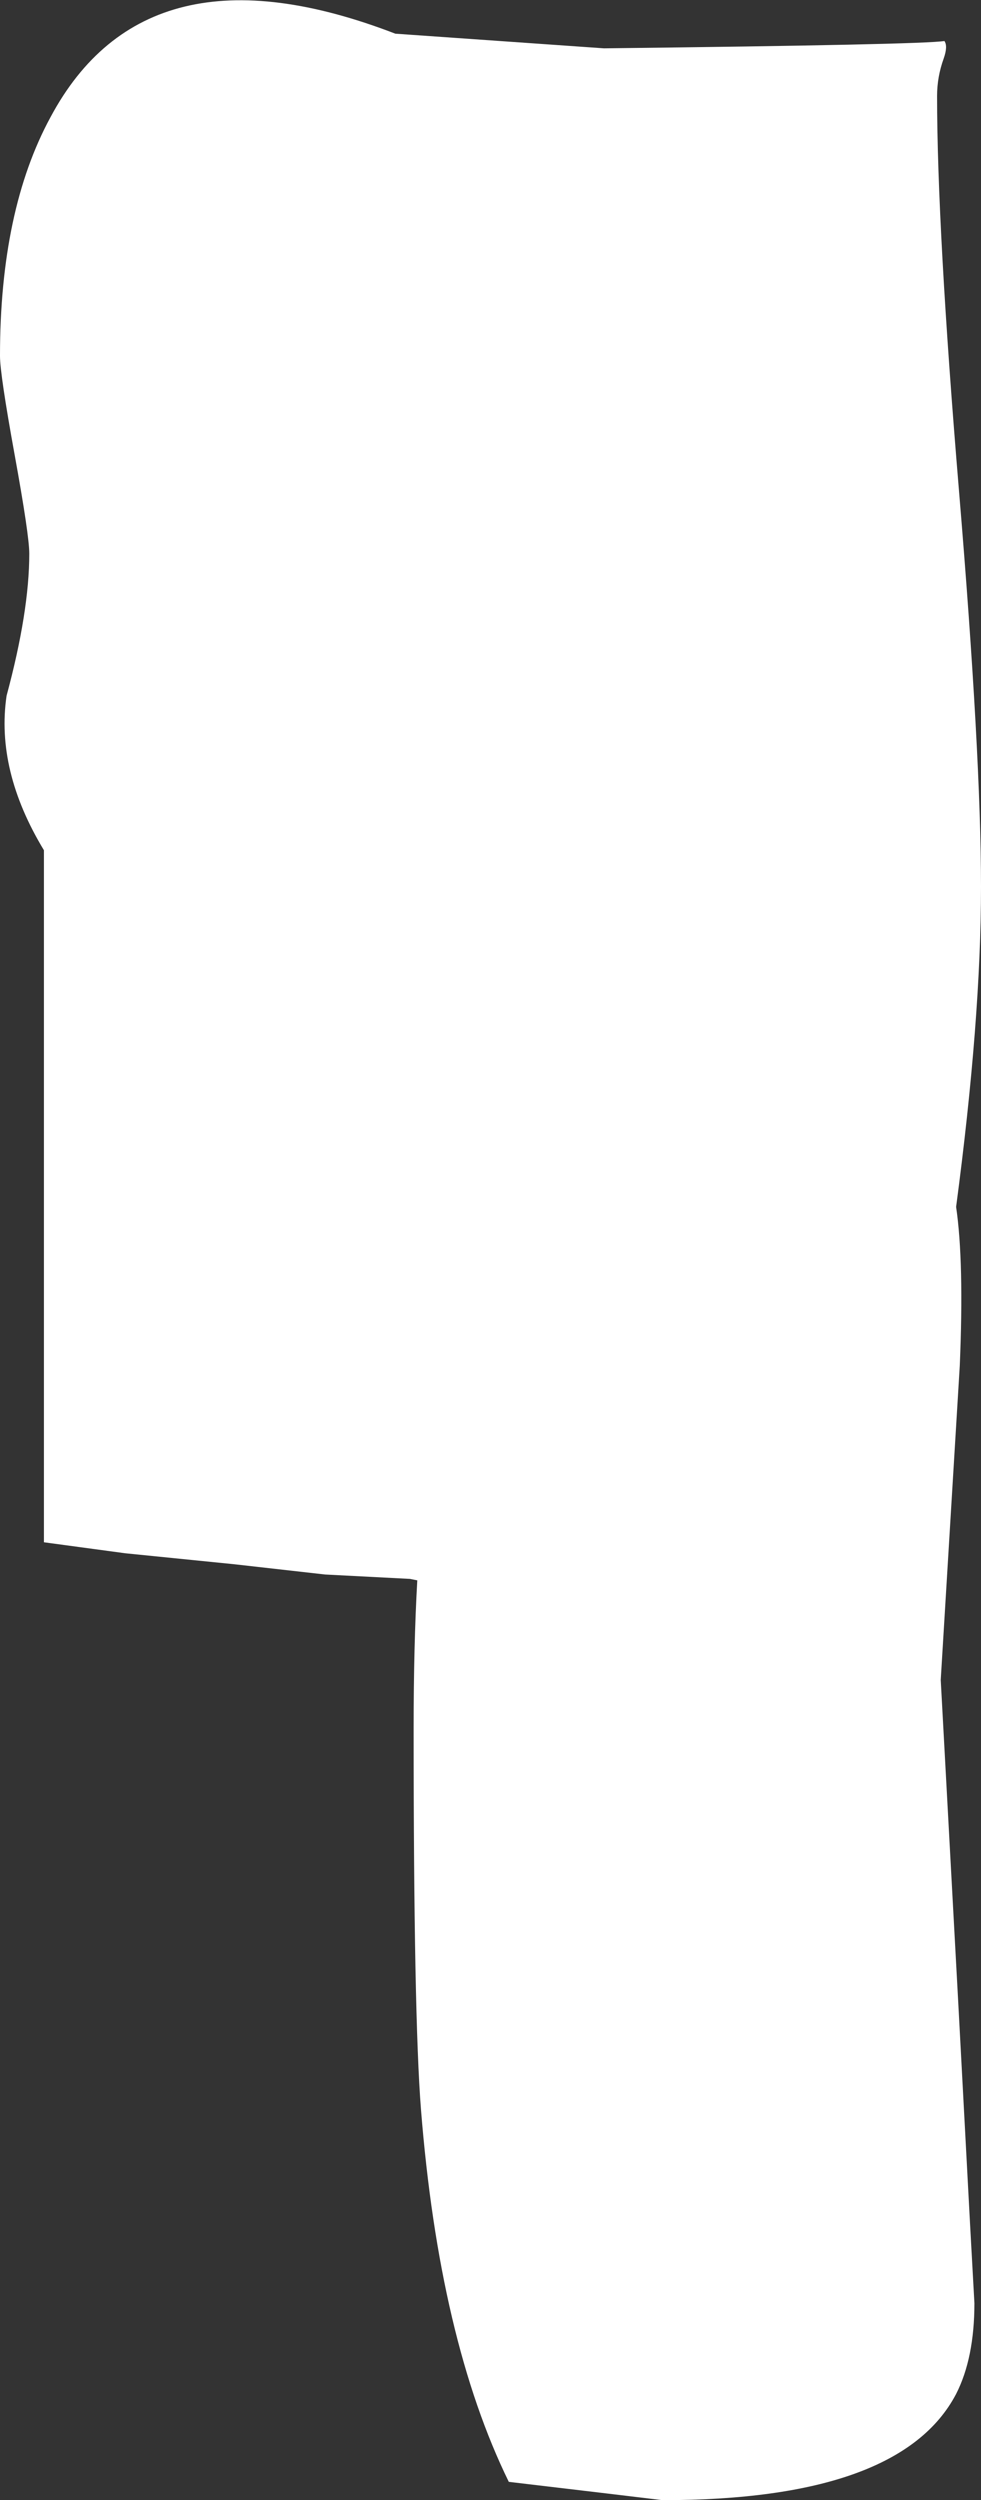 <?xml version="1.0" encoding="UTF-8" standalone="no"?>
<svg xmlns:xlink="http://www.w3.org/1999/xlink" height="170.7px" width="67.0px" xmlns="http://www.w3.org/2000/svg">
  <rect width="100%" height="100%" fill="#333333" stroke="none"/>
  <g transform="matrix(1.0, 0.0, 0.0, 1.0, -339.95, 210.85)">
    <path d="M381.2 -207.55 Q402.95 -207.8 404.45 -208.05 404.7 -207.7 404.4 -206.85 403.95 -205.6 403.95 -204.3 403.95 -195.3 405.45 -177.3 406.95 -159.3 406.95 -150.3 406.95 -141.25 405.25 -128.45 405.8 -124.7 405.5 -117.6 L404.2 -96.15 405.4 -74.05 406.2 -59.05 406.5 -53.6 Q406.5 -49.85 405.25 -47.4 401.45 -40.15 385.2 -40.15 L381.45 -40.6 374.7 -41.4 Q369.95 -51.1 368.7 -66.85 368.2 -73.2 368.2 -92.8 368.2 -98.55 368.45 -102.95 L367.95 -103.05 362.15 -103.35 355.95 -104.05 348.5 -104.8 342.95 -105.55 342.95 -152.8 Q339.65 -158.25 340.4 -163.35 341.95 -169.1 341.95 -173.05 341.95 -174.3 340.95 -179.8 339.95 -185.3 339.95 -186.55 339.95 -196.5 343.4 -202.85 349.95 -215.1 366.95 -208.55 L381.2 -207.55" fill="#ffffff" fill-rule="evenodd" stroke="none"/>
  </g>
</svg>

